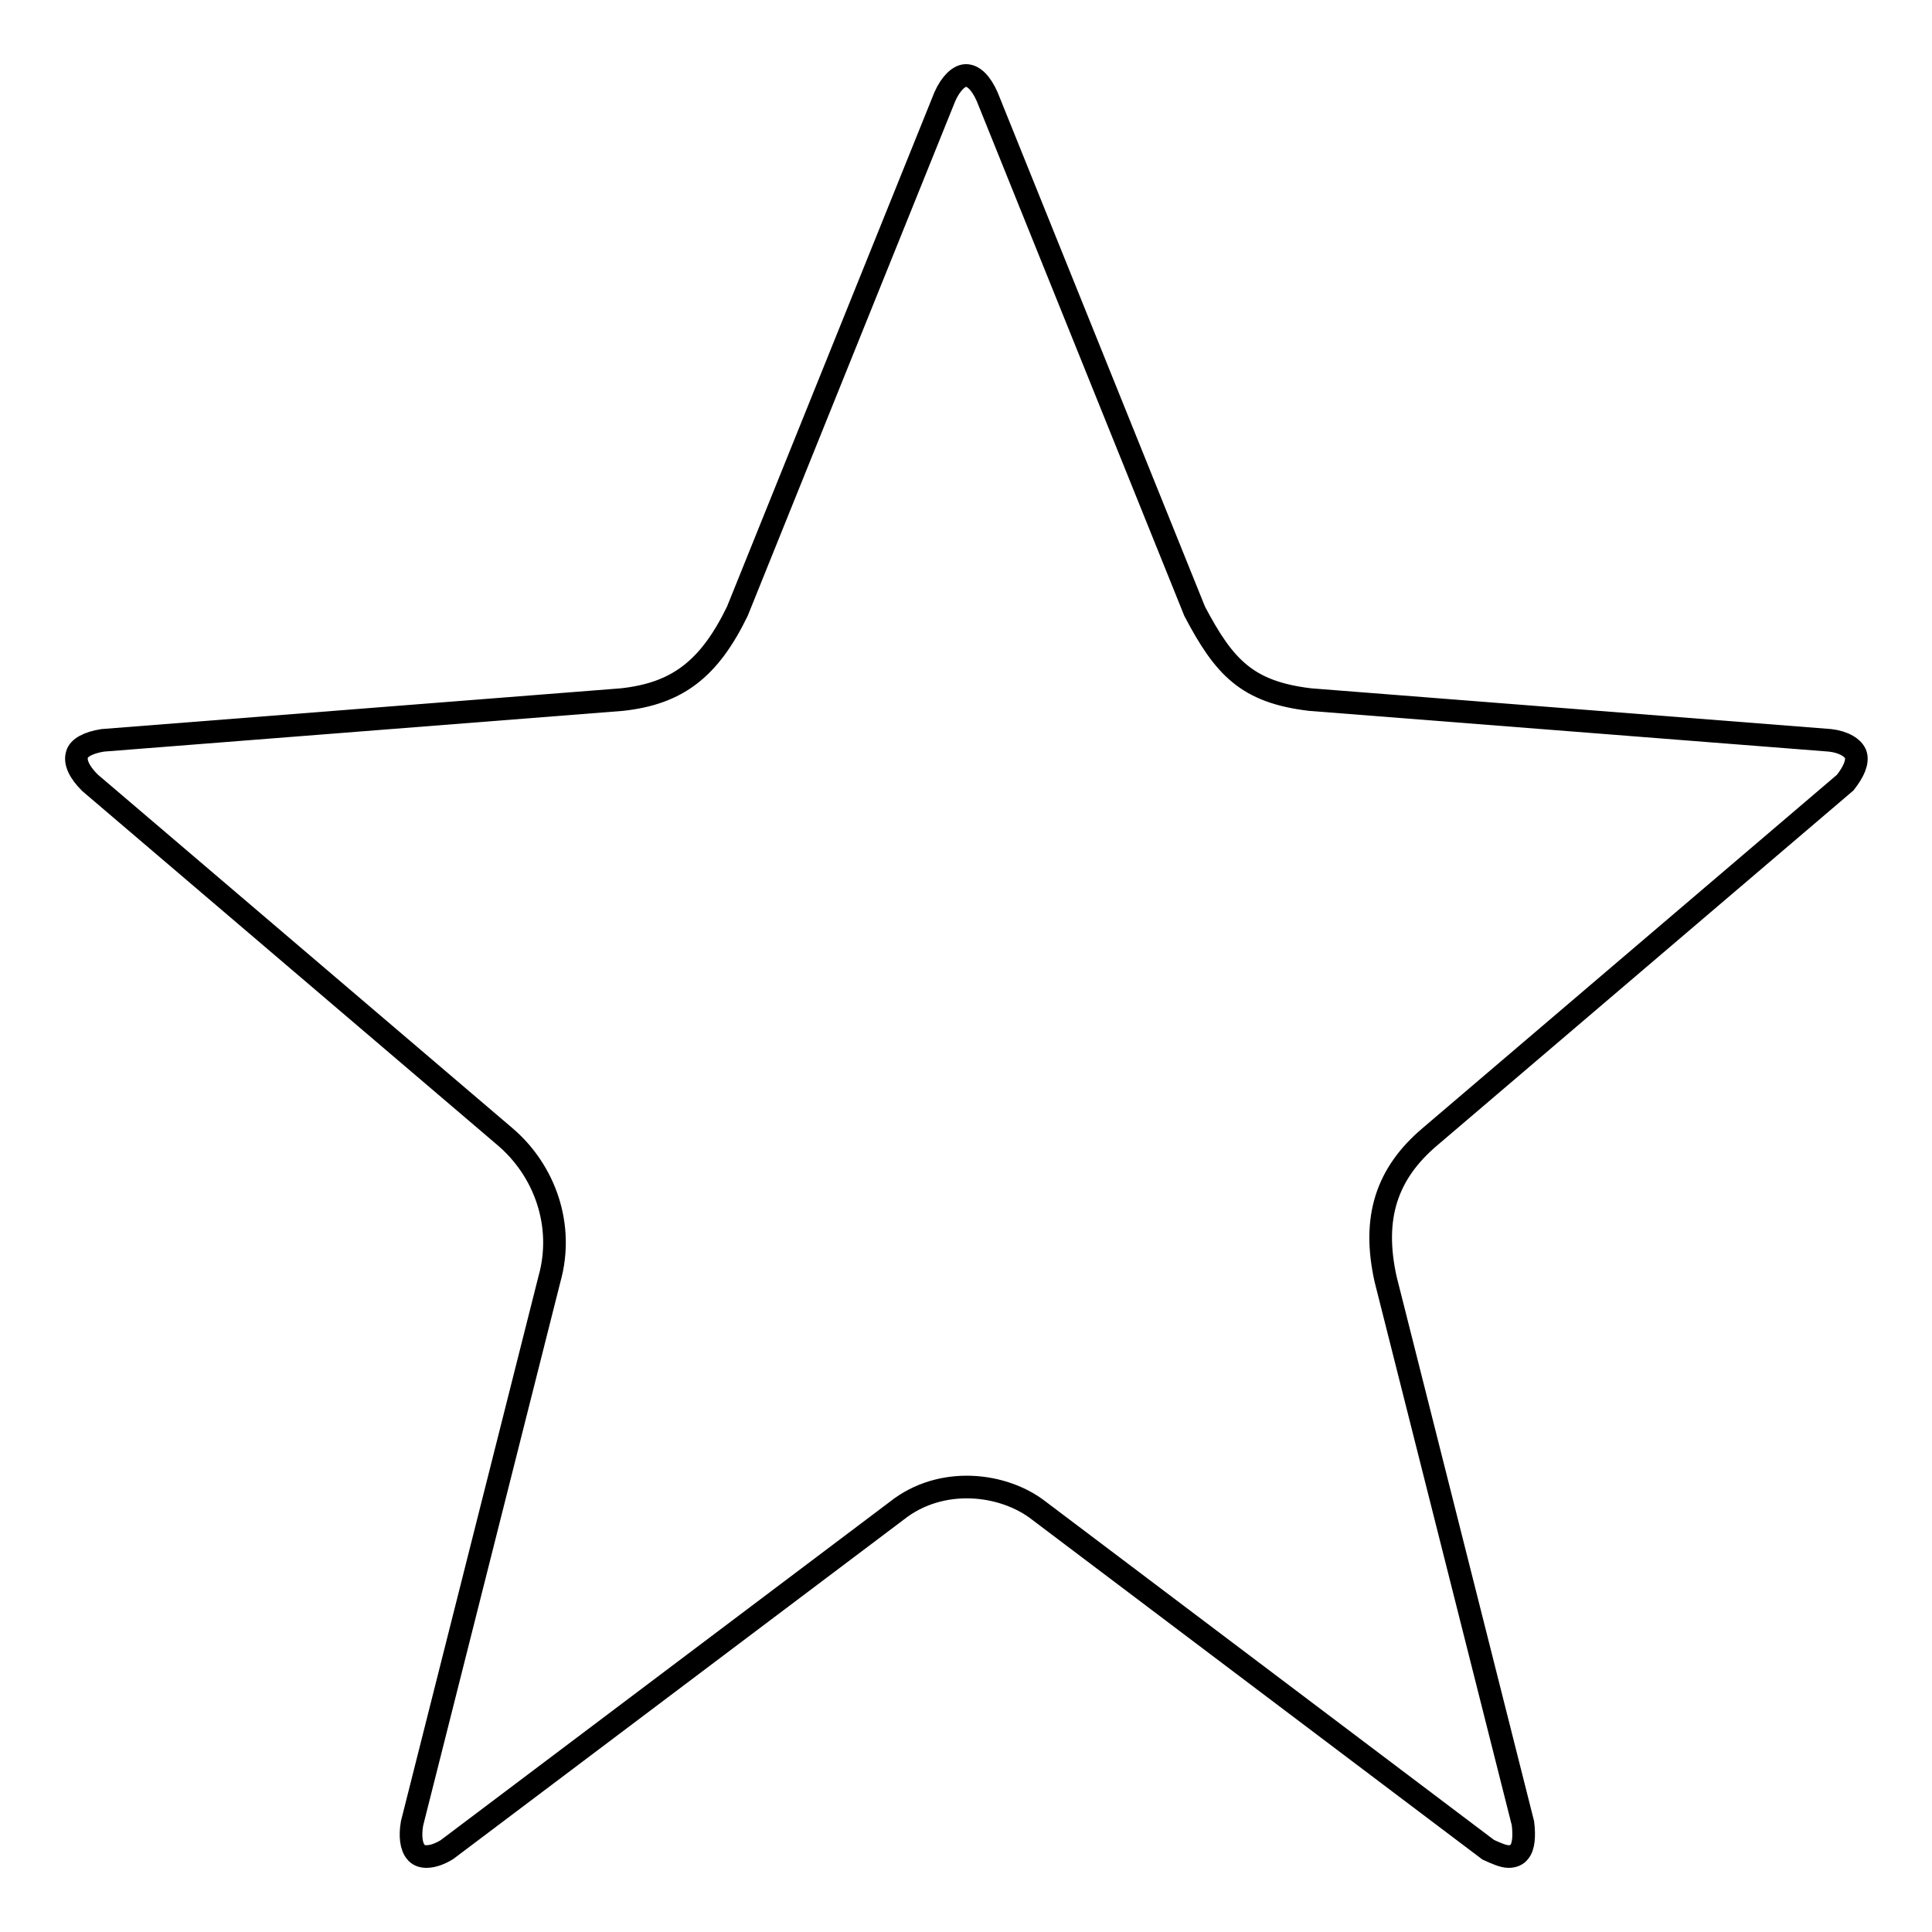 <?xml version="1.0" encoding="utf-8"?>
<!-- Svg Vector Icons : http://www.onlinewebfonts.com/icon -->
<!DOCTYPE svg PUBLIC "-//W3C//DTD SVG 1.1//EN" "http://www.w3.org/Graphics/SVG/1.1/DTD/svg11.dtd">
<svg version="1.1" xmlns="http://www.w3.org/2000/svg" xmlns:xlink="http://www.w3.org/1999/xlink" x="0px" y="0px" viewBox="0 0 256 256" enable-background="new 0 0 256 256" xml:space="preserve">
<g><g><path stroke-width="3" fill-opacity="0" stroke="#000000"  d="M245.9,100c-0.3-0.9-1.6-1.7-3.4-1.9l-68.9-5.4c-8.4-1-11.4-4.3-15.3-11.7l-27.5-68.2C130,11,129,10,128,10c-0.9,0-2,1-2.8,2.8L97.7,81c-3.7,7.6-7.9,10.9-15.3,11.7l-68.8,5.4c-1.9,0.3-3.2,1-3.4,1.9c-0.3,1,0.3,2.3,1.7,3.7l55,46.9c5.3,4.5,7.9,11.8,5.9,18.9l-18.2,72.1c-0.3,1.7-0.1,3.1,0.5,3.8c0.3,0.4,0.8,0.6,1.4,0.6c0.8,0,1.7-0.3,2.7-0.9l59.6-44.9c5.9-4.7,14.2-3.7,18.9,0l59.5,44.9c1.1,0.5,2,0.9,2.7,0.9c0.6,0,1.1-0.2,1.4-0.6c0.6-0.7,0.7-2.1,0.5-3.8l-18.2-72.1c-1.8-8.1,0.1-14,5.9-18.9l55-46.9C245.6,102.3,246.2,101,245.9,100L245.9,100z"/></g></g>
</svg>